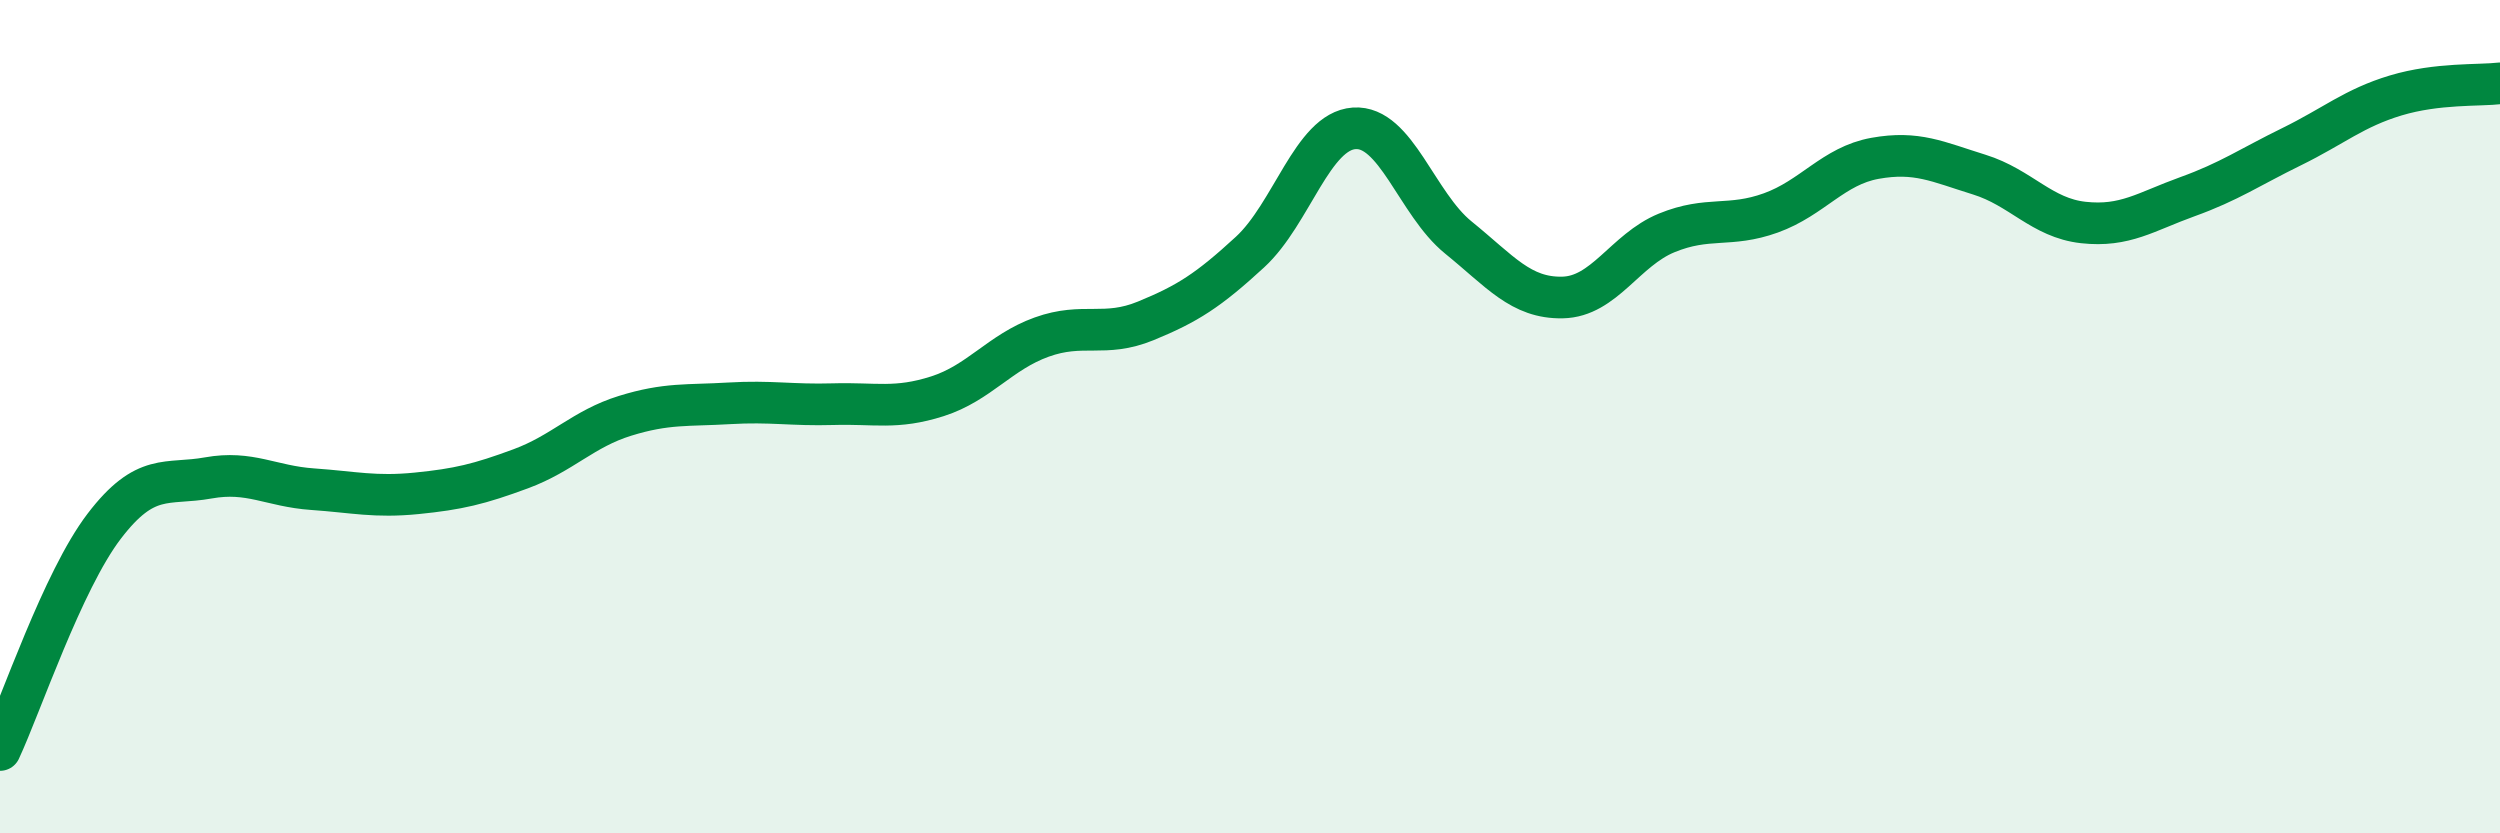
    <svg width="60" height="20" viewBox="0 0 60 20" xmlns="http://www.w3.org/2000/svg">
      <path
        d="M 0,18 C 0.5,16.93 1.5,13.94 2.5,12.63 C 3.5,11.32 4,11.65 5,11.47 C 6,11.29 6.5,11.67 7.5,11.74 C 8.5,11.81 9,11.94 10,11.84 C 11,11.74 11.5,11.62 12.5,11.25 C 13.5,10.88 14,10.29 15,9.98 C 16,9.67 16.5,9.74 17.5,9.68 C 18.5,9.62 19,9.73 20,9.7 C 21,9.67 21.5,9.83 22.5,9.51 C 23.5,9.19 24,8.45 25,8.09 C 26,7.73 26.5,8.11 27.5,7.7 C 28.5,7.29 29,6.97 30,6.05 C 31,5.13 31.5,3.15 32.5,3.08 C 33.5,3.01 34,4.89 35,5.7 C 36,6.51 36.5,7.16 37.5,7.14 C 38.5,7.12 39,6 40,5.59 C 41,5.18 41.5,5.47 42.5,5.11 C 43.5,4.75 44,3.98 45,3.8 C 46,3.62 46.5,3.88 47.5,4.19 C 48.5,4.5 49,5.23 50,5.34 C 51,5.45 51.5,5.08 52.5,4.72 C 53.5,4.36 54,4.01 55,3.52 C 56,3.03 56.5,2.59 57.5,2.29 C 58.5,1.99 59.5,2.06 60,2L60 20L0 20Z"
        fill="#008740"
        opacity="0.1"
        stroke-linecap="round"
        stroke-linejoin="round"
      />
      <path
        d="M 0,18 C 0.5,16.93 1.5,13.94 2.5,12.63 C 3.5,11.32 4,11.65 5,11.47 C 6,11.29 6.5,11.67 7.5,11.74 C 8.5,11.81 9,11.94 10,11.84 C 11,11.74 11.5,11.62 12.5,11.25 C 13.5,10.88 14,10.29 15,9.98 C 16,9.67 16.5,9.74 17.5,9.68 C 18.5,9.62 19,9.73 20,9.7 C 21,9.67 21.5,9.83 22.5,9.51 C 23.5,9.19 24,8.45 25,8.09 C 26,7.73 26.5,8.11 27.5,7.7 C 28.5,7.29 29,6.97 30,6.05 C 31,5.13 31.5,3.15 32.5,3.08 C 33.5,3.01 34,4.89 35,5.7 C 36,6.51 36.5,7.16 37.5,7.14 C 38.5,7.12 39,6 40,5.59 C 41,5.18 41.5,5.47 42.5,5.11 C 43.5,4.75 44,3.98 45,3.8 C 46,3.62 46.5,3.88 47.5,4.19 C 48.5,4.5 49,5.23 50,5.34 C 51,5.45 51.5,5.08 52.5,4.72 C 53.5,4.36 54,4.01 55,3.52 C 56,3.03 56.5,2.59 57.5,2.29 C 58.5,1.99 59.5,2.06 60,2"
        stroke="#008740"
        stroke-width="1"
        fill="none"
        stroke-linecap="round"
        stroke-linejoin="round"
      />
    </svg>
  